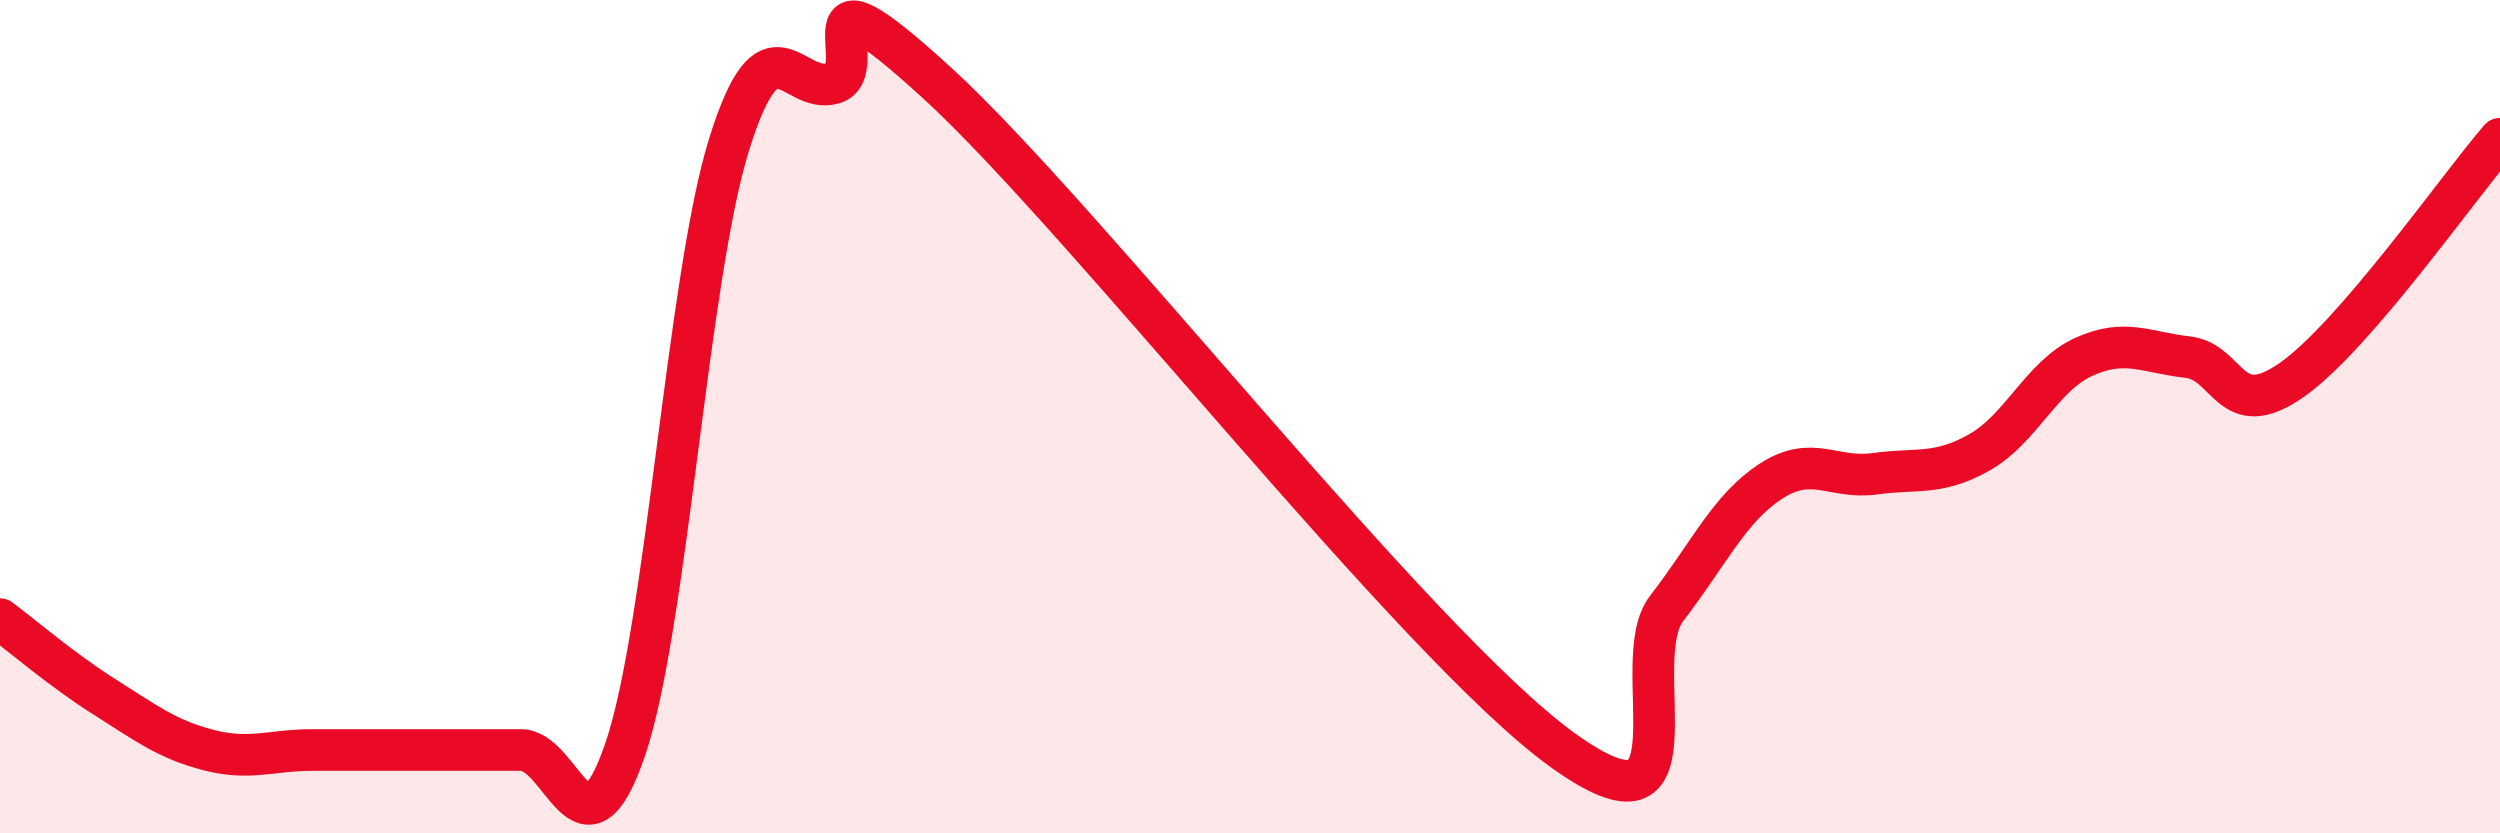 
    <svg width="60" height="20" viewBox="0 0 60 20" xmlns="http://www.w3.org/2000/svg">
      <path
        d="M 0,14.86 C 0.5,15.23 1.5,16.09 2.5,16.72 C 3.5,17.35 4,17.74 5,18 C 6,18.26 6.5,18 7.5,18 C 8.5,18 9,18 10,18 C 11,18 11.5,18 12.5,18 C 13.5,18 14,20.91 15,18 C 16,15.09 16.5,6.66 17.5,3.46 C 18.5,0.26 19,2.29 20,2 C 21,1.71 19,-1.2 22.5,2 C 26,5.2 34,15.48 37.5,18 C 41,20.52 39,15.89 40,14.6 C 41,13.31 41.5,12.2 42.5,11.55 C 43.5,10.9 44,11.51 45,11.37 C 46,11.23 46.5,11.42 47.5,10.86 C 48.5,10.3 49,9.03 50,8.57 C 51,8.11 51.5,8.46 52.5,8.57 C 53.5,8.68 53.5,10.17 55,9.12 C 56.5,8.07 59,4.49 60,3.33L60 20L0 20Z"
        fill="#EB0A25"
        opacity="0.1"
        stroke-linecap="round"
        stroke-linejoin="round"
      />
      <path
        d="M 0,14.86 C 0.5,15.23 1.5,16.09 2.5,16.72 C 3.5,17.35 4,17.74 5,18 C 6,18.26 6.5,18 7.5,18 C 8.5,18 9,18 10,18 C 11,18 11.5,18 12.5,18 C 13.5,18 14,20.91 15,18 C 16,15.09 16.5,6.66 17.5,3.46 C 18.5,0.26 19,2.29 20,2 C 21,1.71 19,-1.2 22.5,2 C 26,5.2 34,15.48 37.5,18 C 41,20.52 39,15.89 40,14.6 C 41,13.31 41.5,12.2 42.5,11.55 C 43.5,10.9 44,11.51 45,11.37 C 46,11.23 46.5,11.42 47.5,10.86 C 48.5,10.3 49,9.03 50,8.57 C 51,8.11 51.5,8.46 52.5,8.57 C 53.5,8.68 53.5,10.17 55,9.12 C 56.5,8.07 59,4.49 60,3.33"
        stroke="#EB0A25"
        stroke-width="1"
        fill="none"
        stroke-linecap="round"
        stroke-linejoin="round"
      />
    </svg>
  